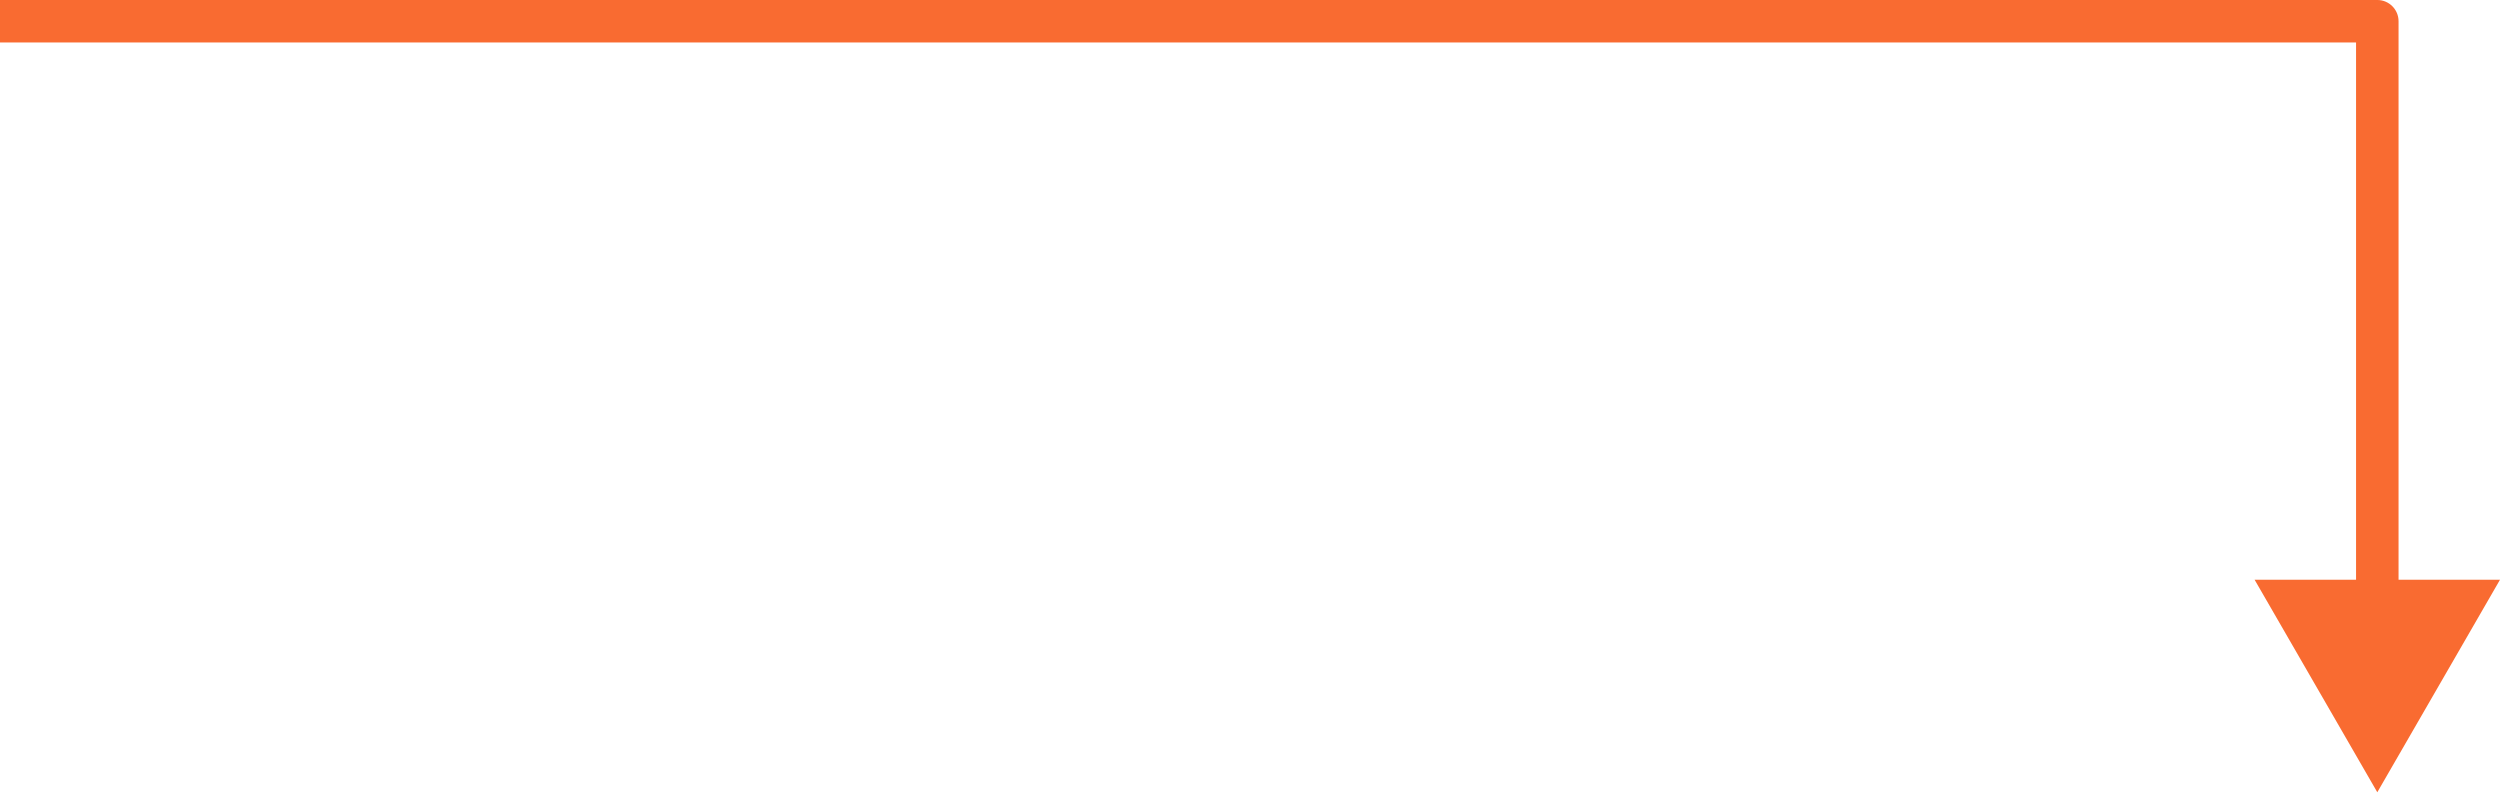<?xml version="1.0" encoding="UTF-8"?> <svg xmlns="http://www.w3.org/2000/svg" width="312" height="99" viewBox="0 0 312 99" fill="none"> <path d="M296.687 2.651H299.339C299.339 1.186 298.152 -0.002 296.687 -0.002V2.651ZM296.687 98.874L312 72.351H281.375L296.687 98.874ZM0 5.303H296.687V-0.002H0V5.303ZM294.035 2.651V75.004H299.339V2.651H294.035Z" fill="#F96B31"></path> </svg> 
